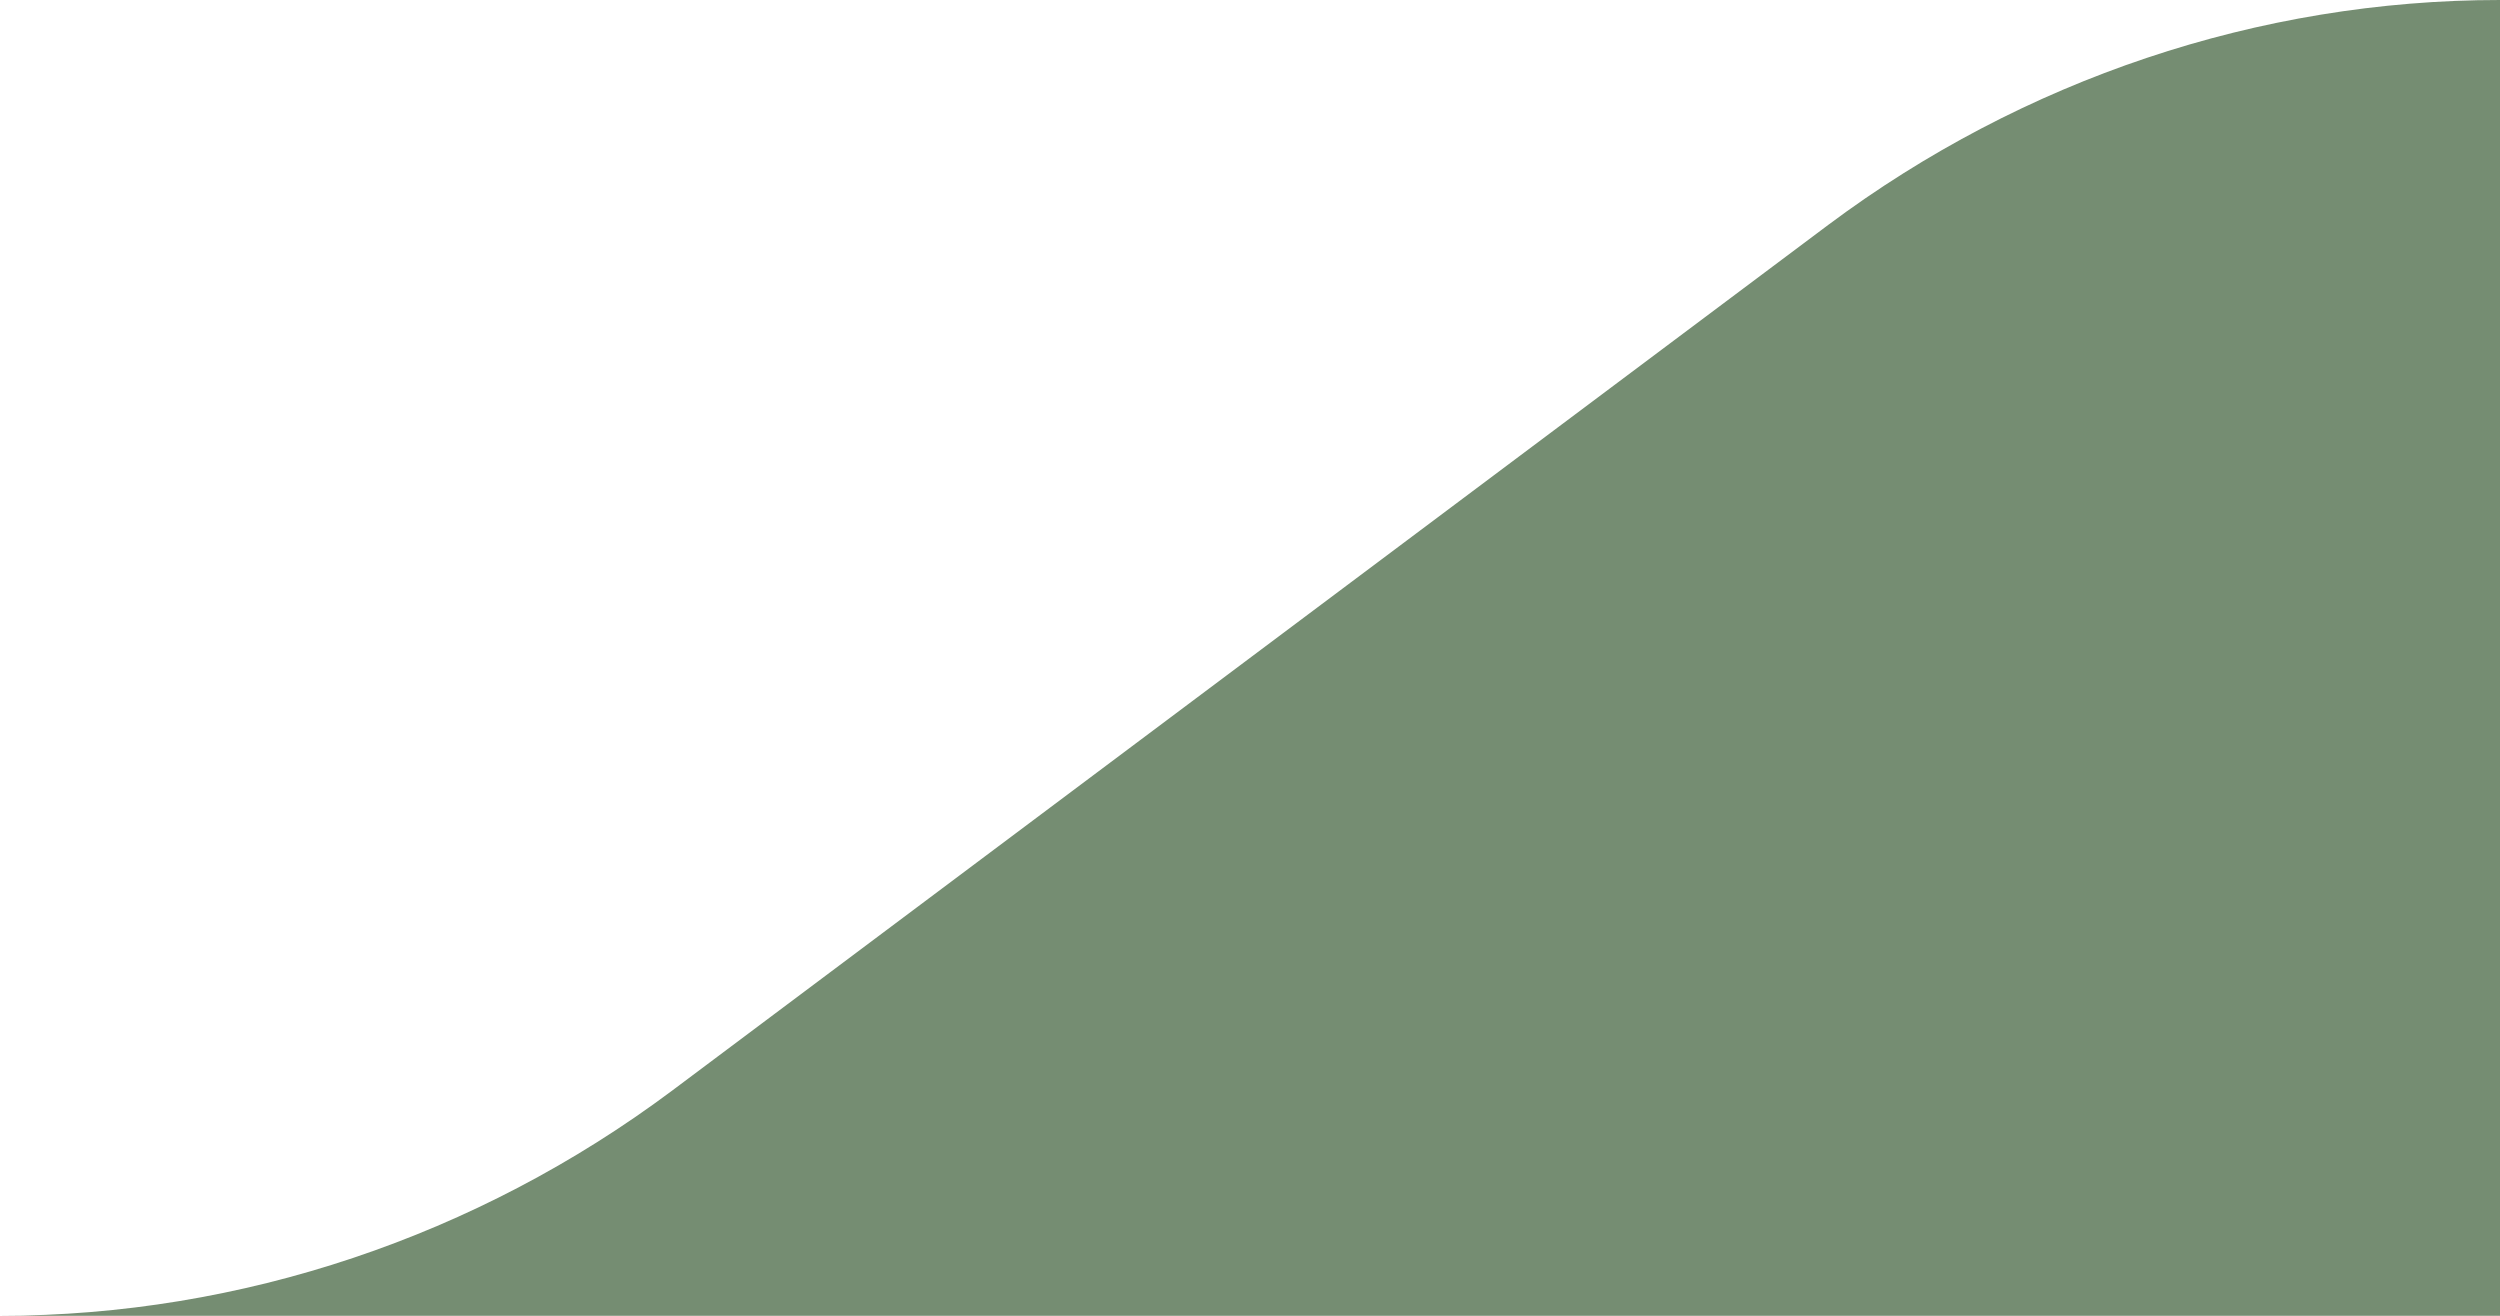 <?xml version="1.0" encoding="utf-8"?>
<!-- Generator: Adobe Illustrator 24.1.2, SVG Export Plug-In . SVG Version: 6.00 Build 0)  -->
<svg version="1.1" id="Layer_1" xmlns="http://www.w3.org/2000/svg" xmlns:xlink="http://www.w3.org/1999/xlink" x="0px" y="0px"
	 viewBox="0 0 91.2 48" style="enable-background:new 0 0 91.2 48;" xml:space="preserve">
<style type="text/css">
	.st0{fill:#758D72;}
</style>
<path class="st0" d="M91.2,0c-8.8,0-17.4,2.9-24.5,8.2L24.5,39.8C17.4,45.1,8.8,48,0,48h91.2V0z"/>
</svg>
